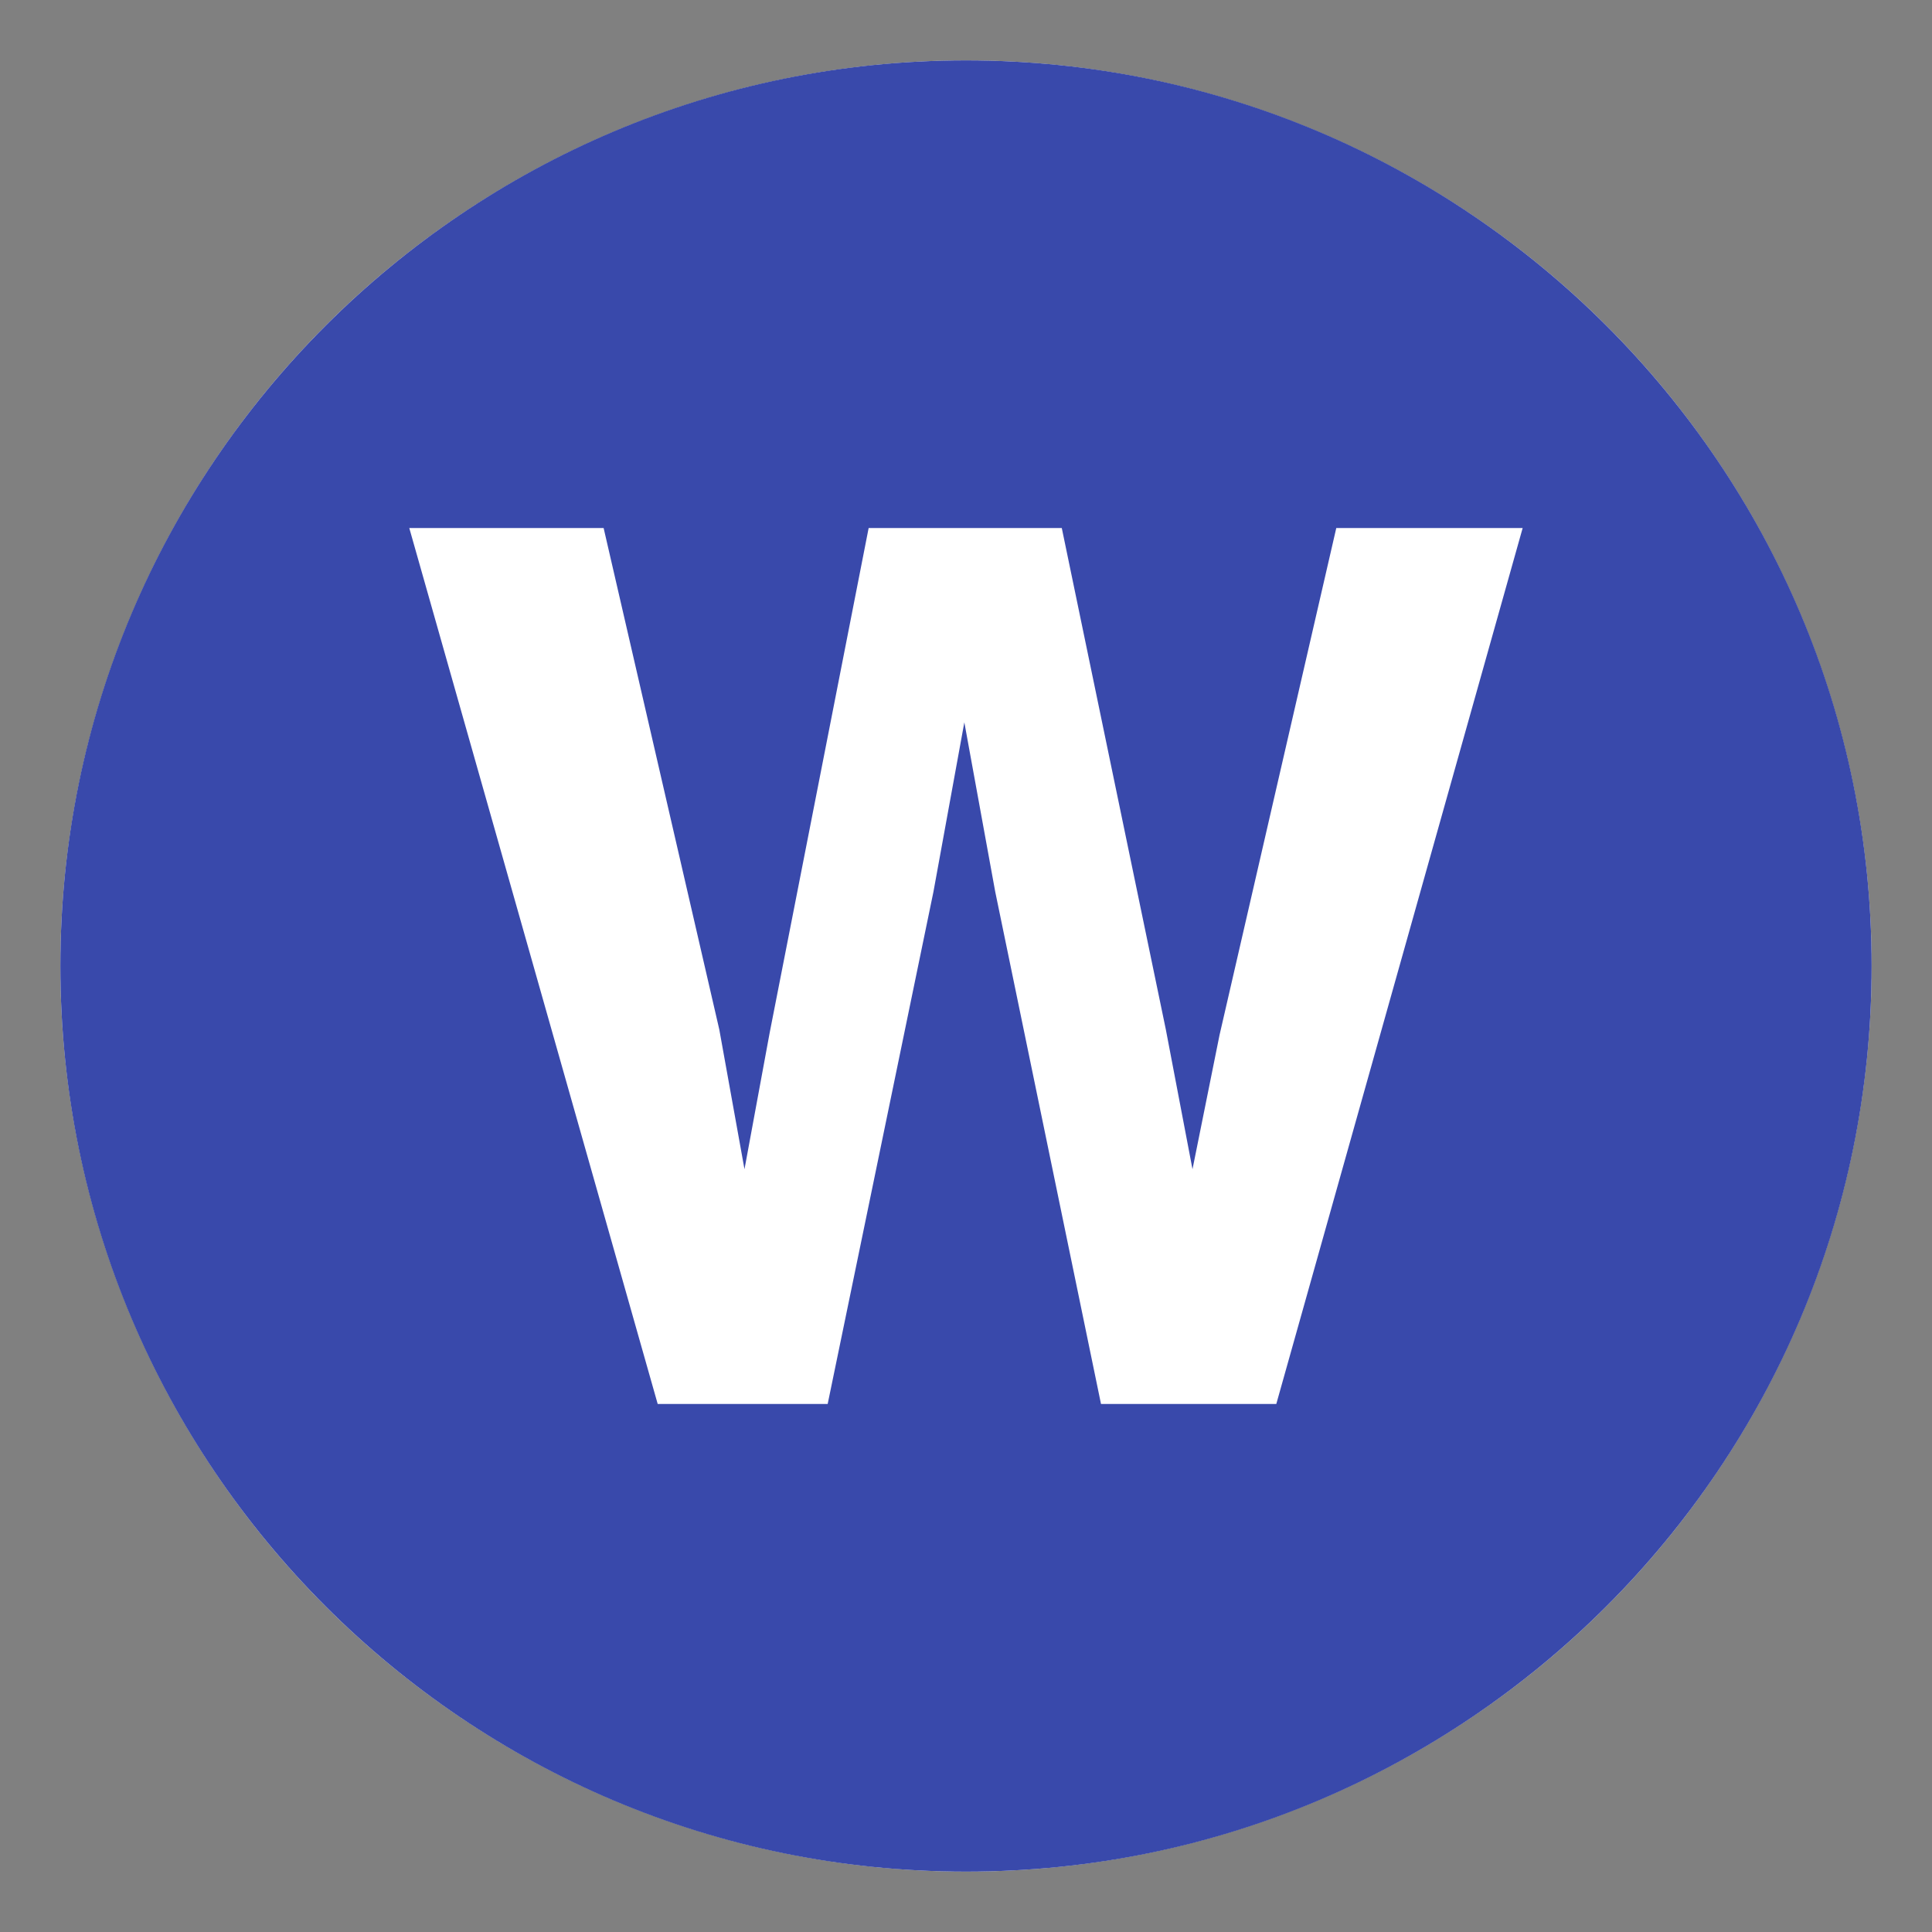 <svg xmlns="http://www.w3.org/2000/svg" viewBox="0 0 64 64" enable-background="new 0 0 64 64"><rect x="0" y="0" width="64" height="64" fill="#808080" stroke="none"/><circle cx="32" cy="32" r="30" fill="#fff"/><path d="m32 2c-16.568 0-30 13.432-30 30s13.432 30 30 30 30-13.432 30-30-13.432-30-30-30m10.279 44.508h-5.807l-3.504-16.969-1.023-5.61-1.023 5.61-3.504 16.969h-5.631l-8.229-29.016h6.438l3.832 16.615.834 4.625.836-4.529 3.277-16.711h6.398l3.447 16.613.883 4.627.896-4.447 3.867-16.793h6.174l-8.161 29.016" fill="#3949ab"/></svg>
